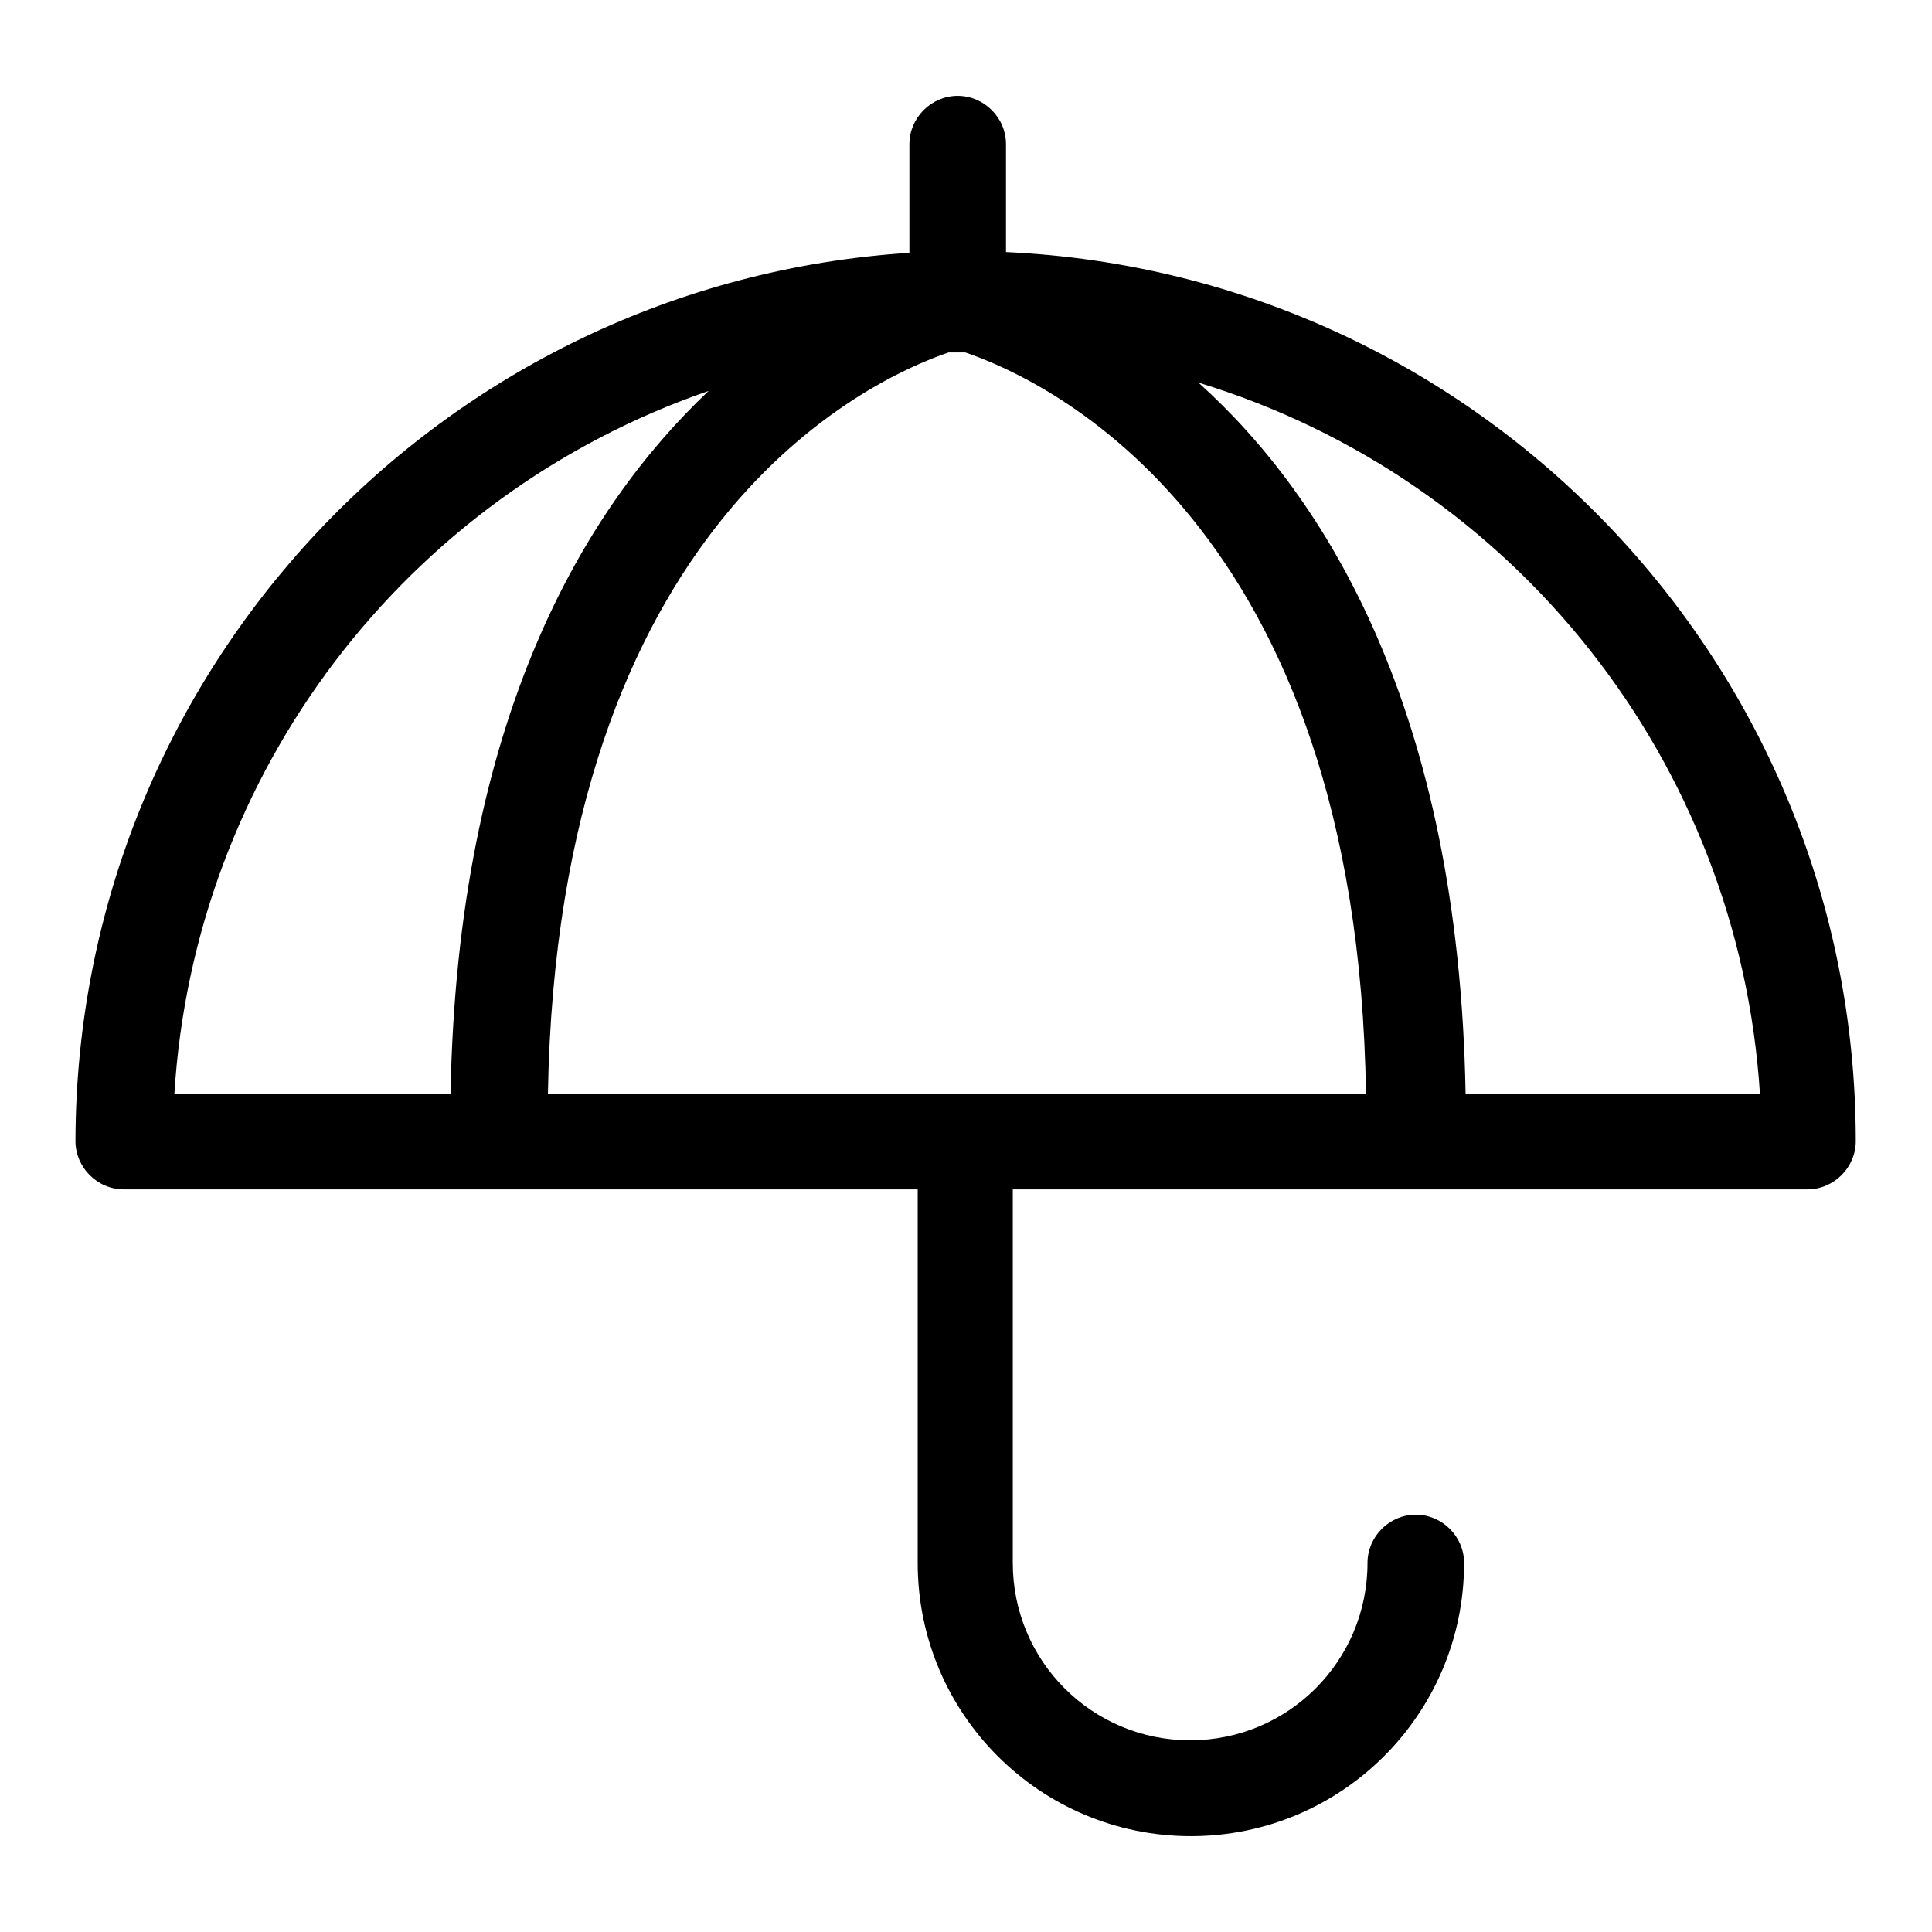 <?xml version="1.0" encoding="utf-8"?>
<!-- Svg Vector Icons : http://www.onlinewebfonts.com/icon -->
<!DOCTYPE svg PUBLIC "-//W3C//DTD SVG 1.1//EN" "http://www.w3.org/Graphics/SVG/1.1/DTD/svg11.dtd">
<svg version="1.1" xmlns="http://www.w3.org/2000/svg" xmlns:xlink="http://www.w3.org/1999/xlink" x="0px" y="0px" viewBox="0 0 256 256" enable-background="new 0 0 256 256" xml:space="preserve">
<g> <path fill="#000000" d="M133.3,33.4V19.1c0-3.5-2.9-6.4-6.4-6.4c-3.5,0-6.4,2.9-6.4,6.4v14.4C58.5,37.5,10.1,89,10,151.2 c0,3.5,2.9,6.4,6.4,6.4h105.2v49.5c0,20,16.2,36.2,36.2,36.2c20,0,36.2-16.2,36.2-36.2c0-3.5-2.9-6.4-6.4-6.4 c-3.5,0-6.4,2.9-6.4,6.4c0,13-10.5,23.5-23.5,23.5c-13,0-23.5-10.5-23.5-23.5v-49.5h105.3c3.5,0,6.4-2.9,6.4-6.4 C245.9,88.2,196.3,36.3,133.3,33.4z M23.1,145c2.6-42.5,30.5-79.3,70.8-93.2c-16.4,15.5-33.3,43.4-34.2,93.1H23.1L23.1,145z  M72.6,145c1.3-75.7,42.5-94.7,53.1-98.3c0.4,0,0.7,0,1.1,0c0.4,0,0.7,0,1.1,0c10.6,3.6,52,22.5,53.1,98.3H72.6L72.6,145z  M194.2,145c-0.9-50.9-18.5-79.1-35.4-94.3c42,12.8,71.6,50.4,74.4,94.2h-38.7L194.2,145z"/></g>
</svg>